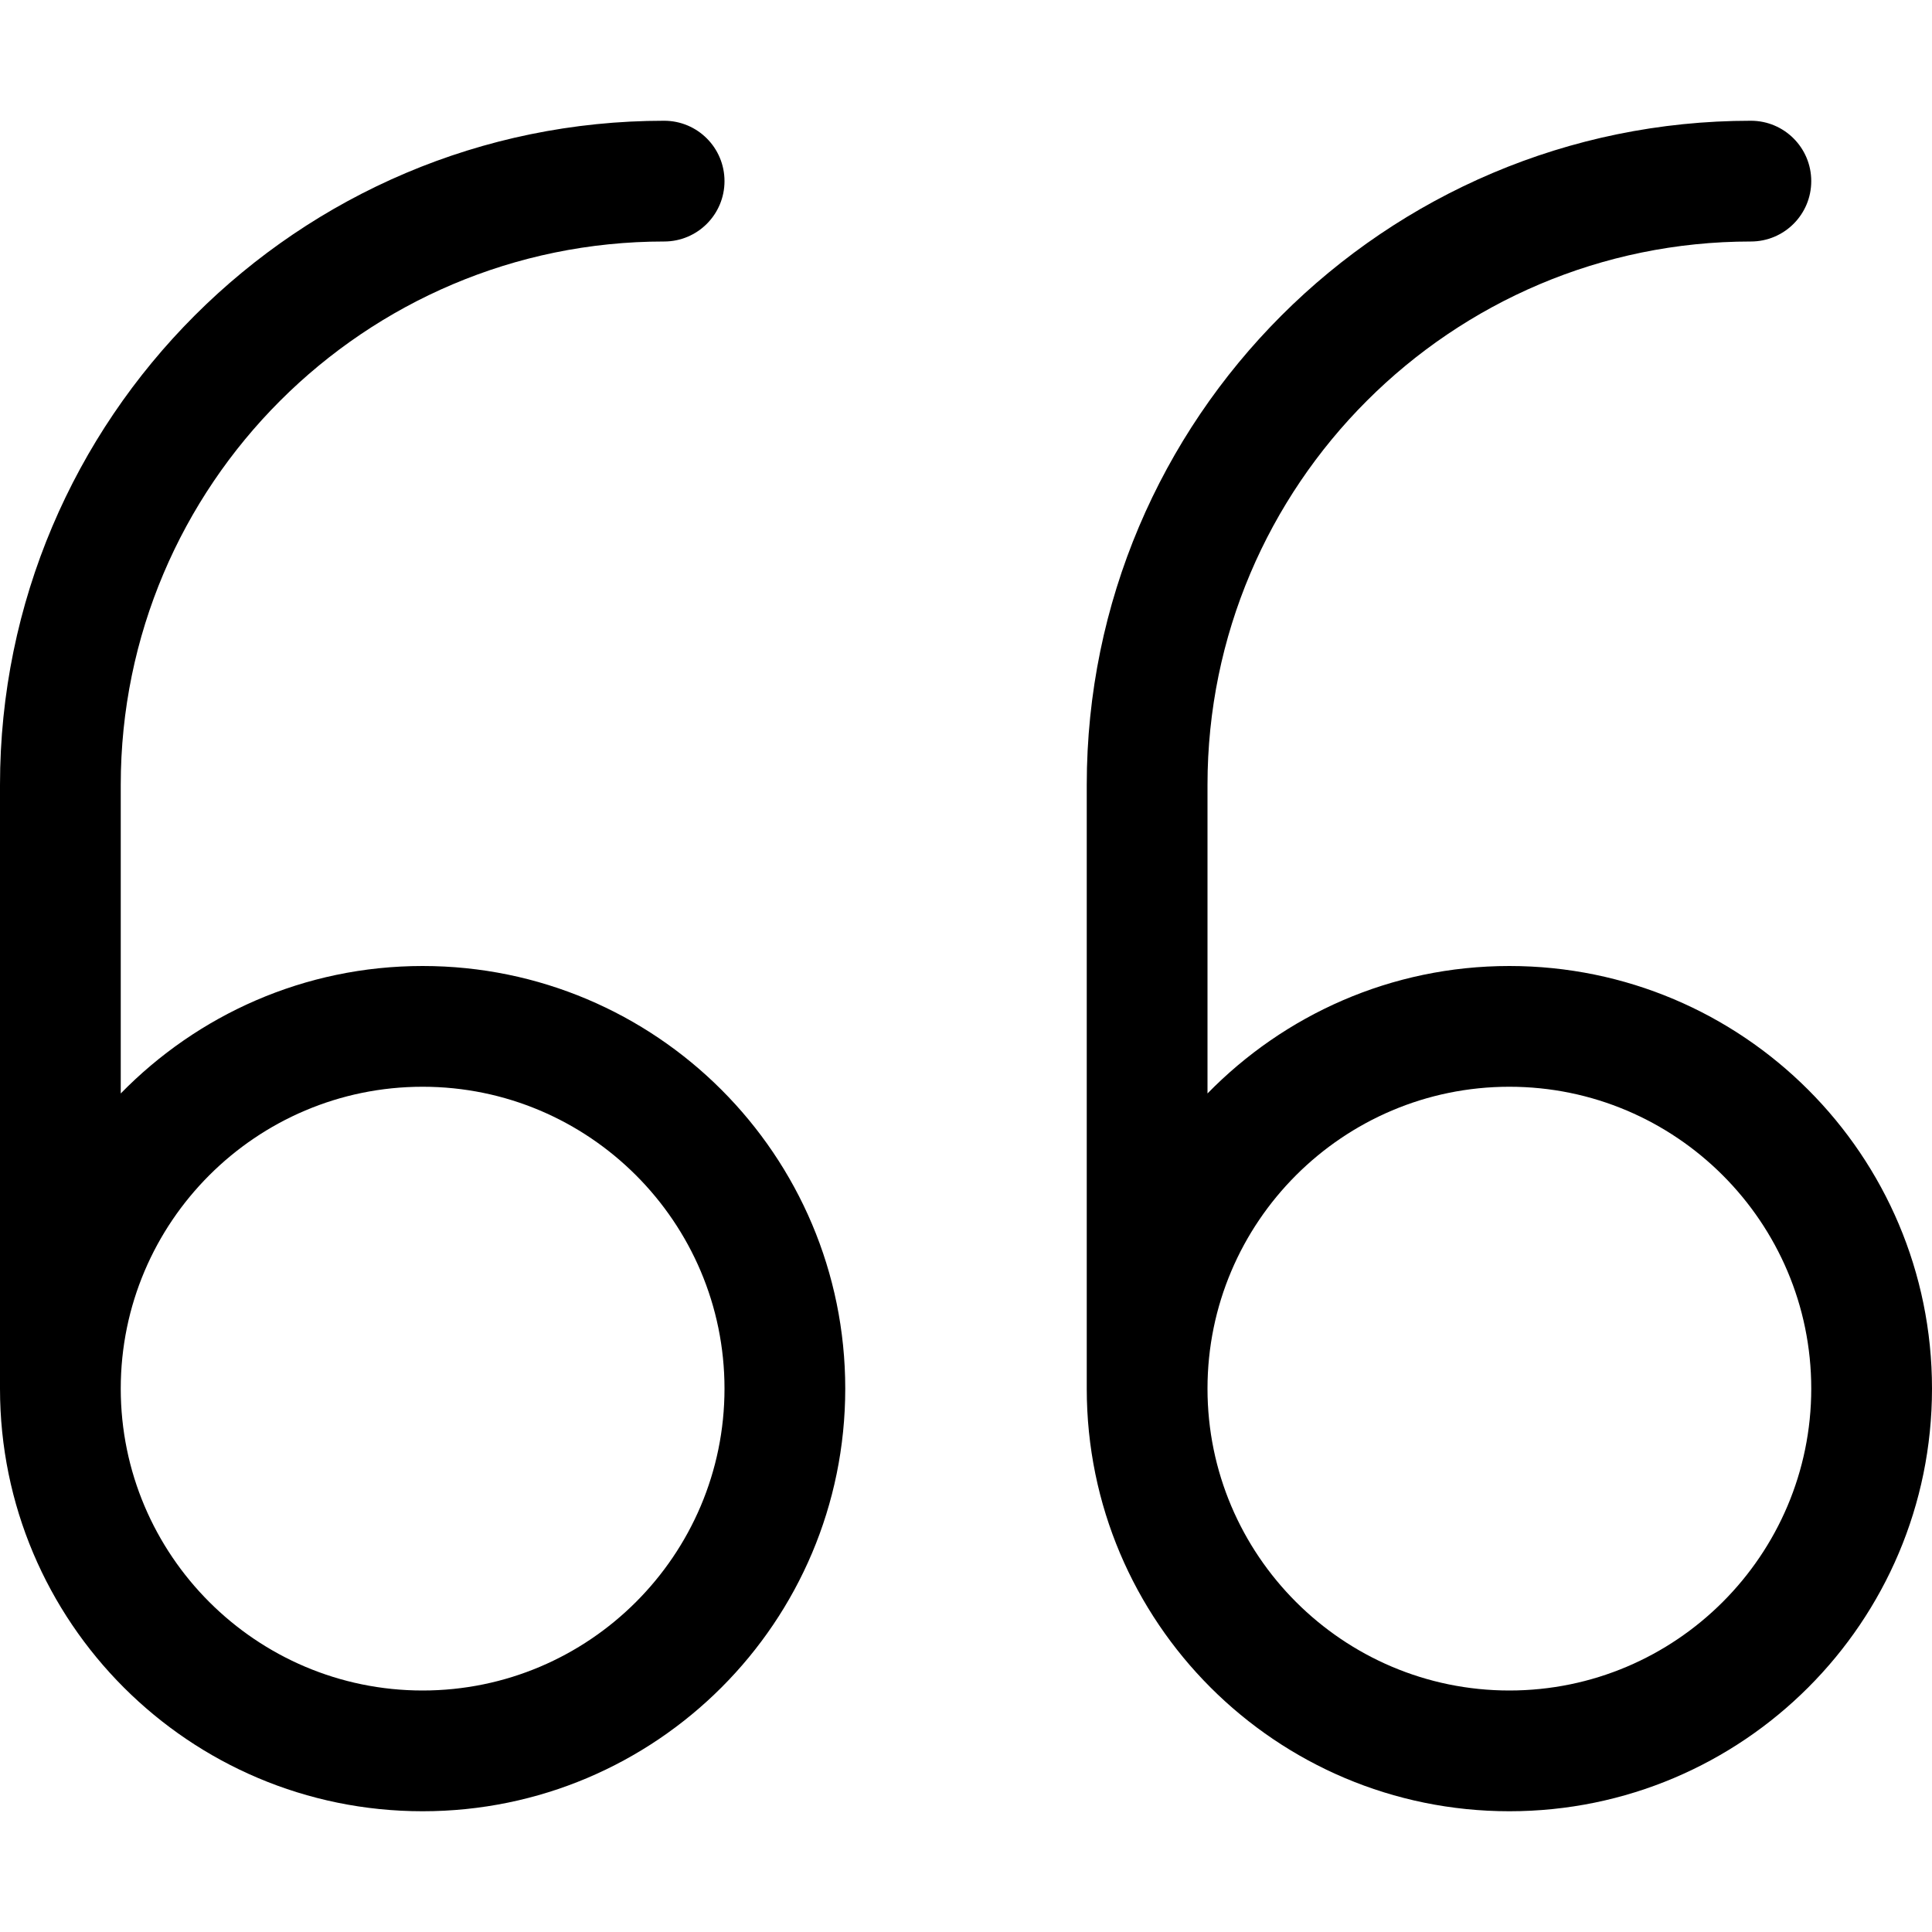 <svg xmlns="http://www.w3.org/2000/svg" viewBox="0 0 512 512"><!-- Font Awesome Pro 6.0.0-alpha2 by @fontawesome - https://fontawesome.com License - https://fontawesome.com/license (Commercial License) --><path d="M400 480C461.855 480 512 429.855 512 368S461.855 256 400 256C368.617 256 340.334 268.984 320 289.779V208C320 128.594 384.594 64 464 64C472.844 64 480 56.844 480 48S472.844 32 464 32C366.953 32 288 110.953 288 208V368C288 429.855 338.145 480 400 480ZM400 288C444.111 288 480 323.889 480 368S444.111 448 400 448S320 412.111 320 368S355.889 288 400 288ZM112 480C173.855 480 224 429.855 224 368S173.855 256 112 256C80.617 256 52.334 268.984 32 289.779V208C32 128.594 96.594 64 176 64C184.844 64 192 56.844 192 48S184.844 32 176 32C78.953 32 0 110.953 0 208V368C0 429.855 50.145 480 112 480ZM112 288C156.111 288 192 323.889 192 368S156.111 448 112 448S32 412.111 32 368S67.889 288 112 288Z"/></svg>
